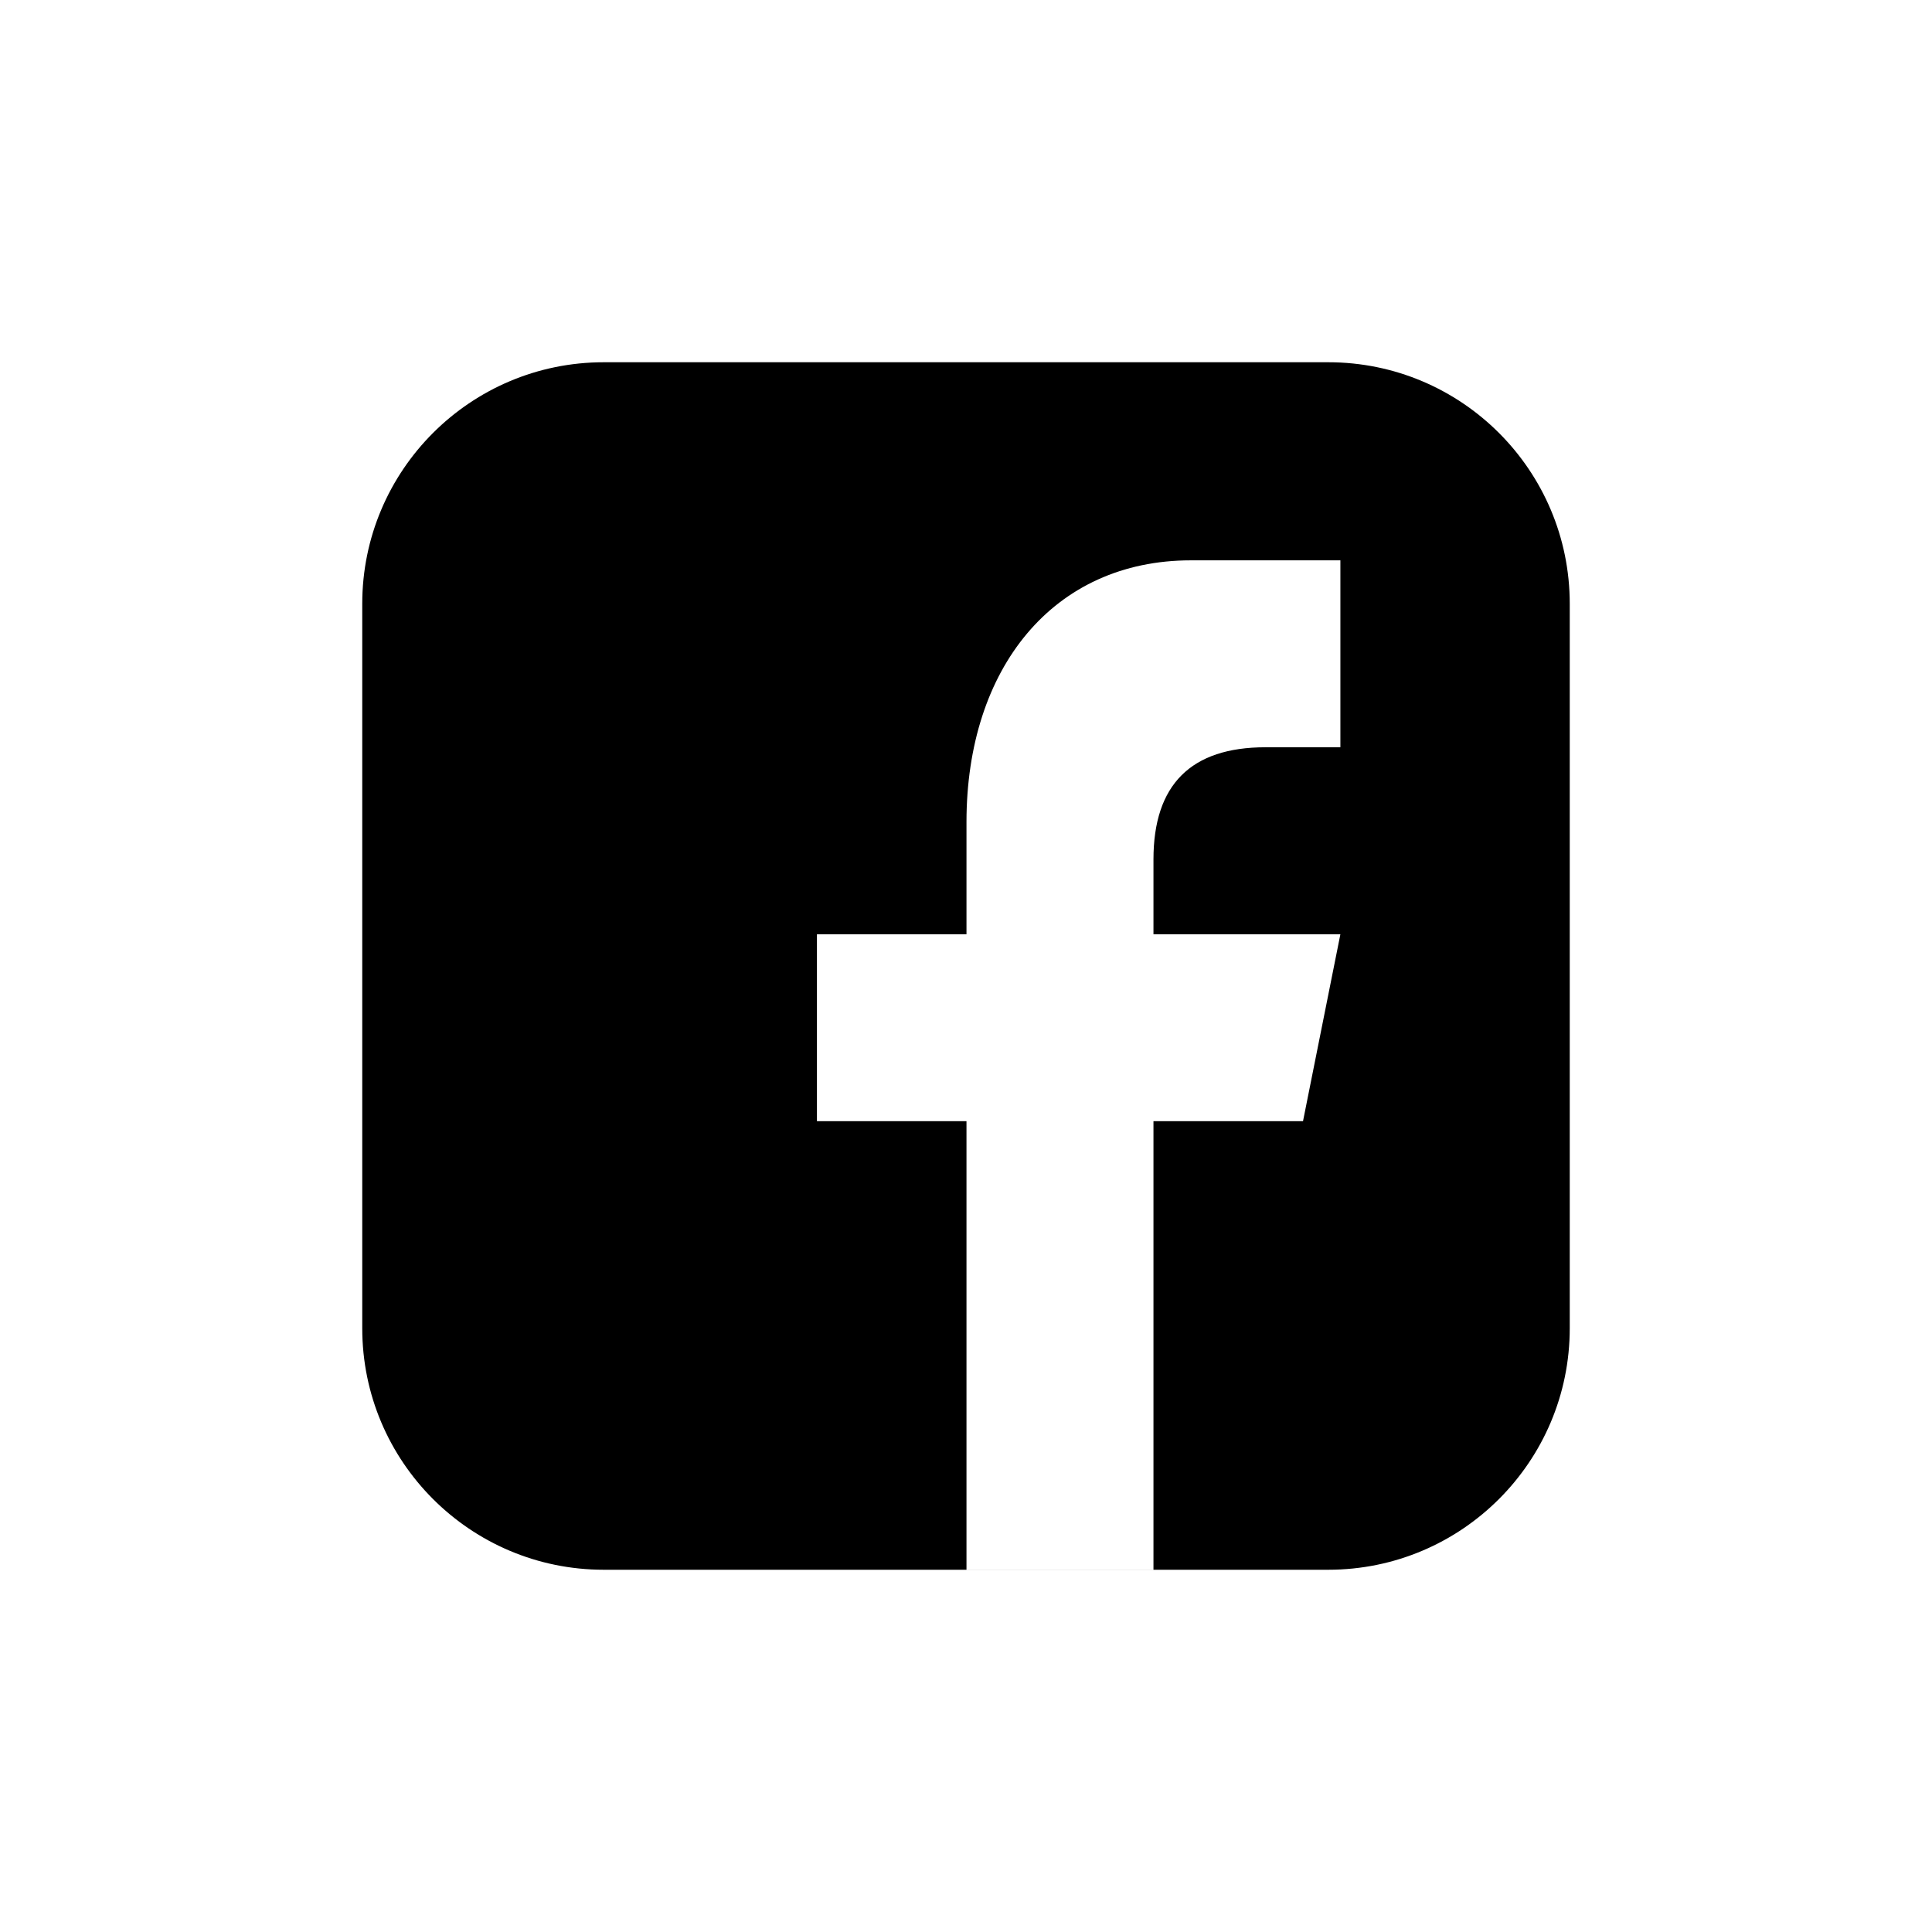 <svg width="32" height="32" viewBox="0 0 32 32" fill="none" xmlns="http://www.w3.org/2000/svg" id="main">
<path fill-rule="evenodd" clip-rule="evenodd" d="M10 6C7.791 6 6 7.791 6 10V22C6 24.209 7.791 26 10 26H16.008V26.001H19.105V26H22C24.209 26 26 24.209 26 22V10C26 7.791 24.209 6 22 6H10ZM19.105 26V18.57H21.582L22.201 15.474H19.105V14.235C19.105 12.997 19.725 12.377 20.962 12.377H22.201V9.281H19.724C17.448 9.281 16.008 11.065 16.008 13.616V15.474H13.531V18.57H16.008V26H19.105Z" fill="currentColor"/>
</svg>
